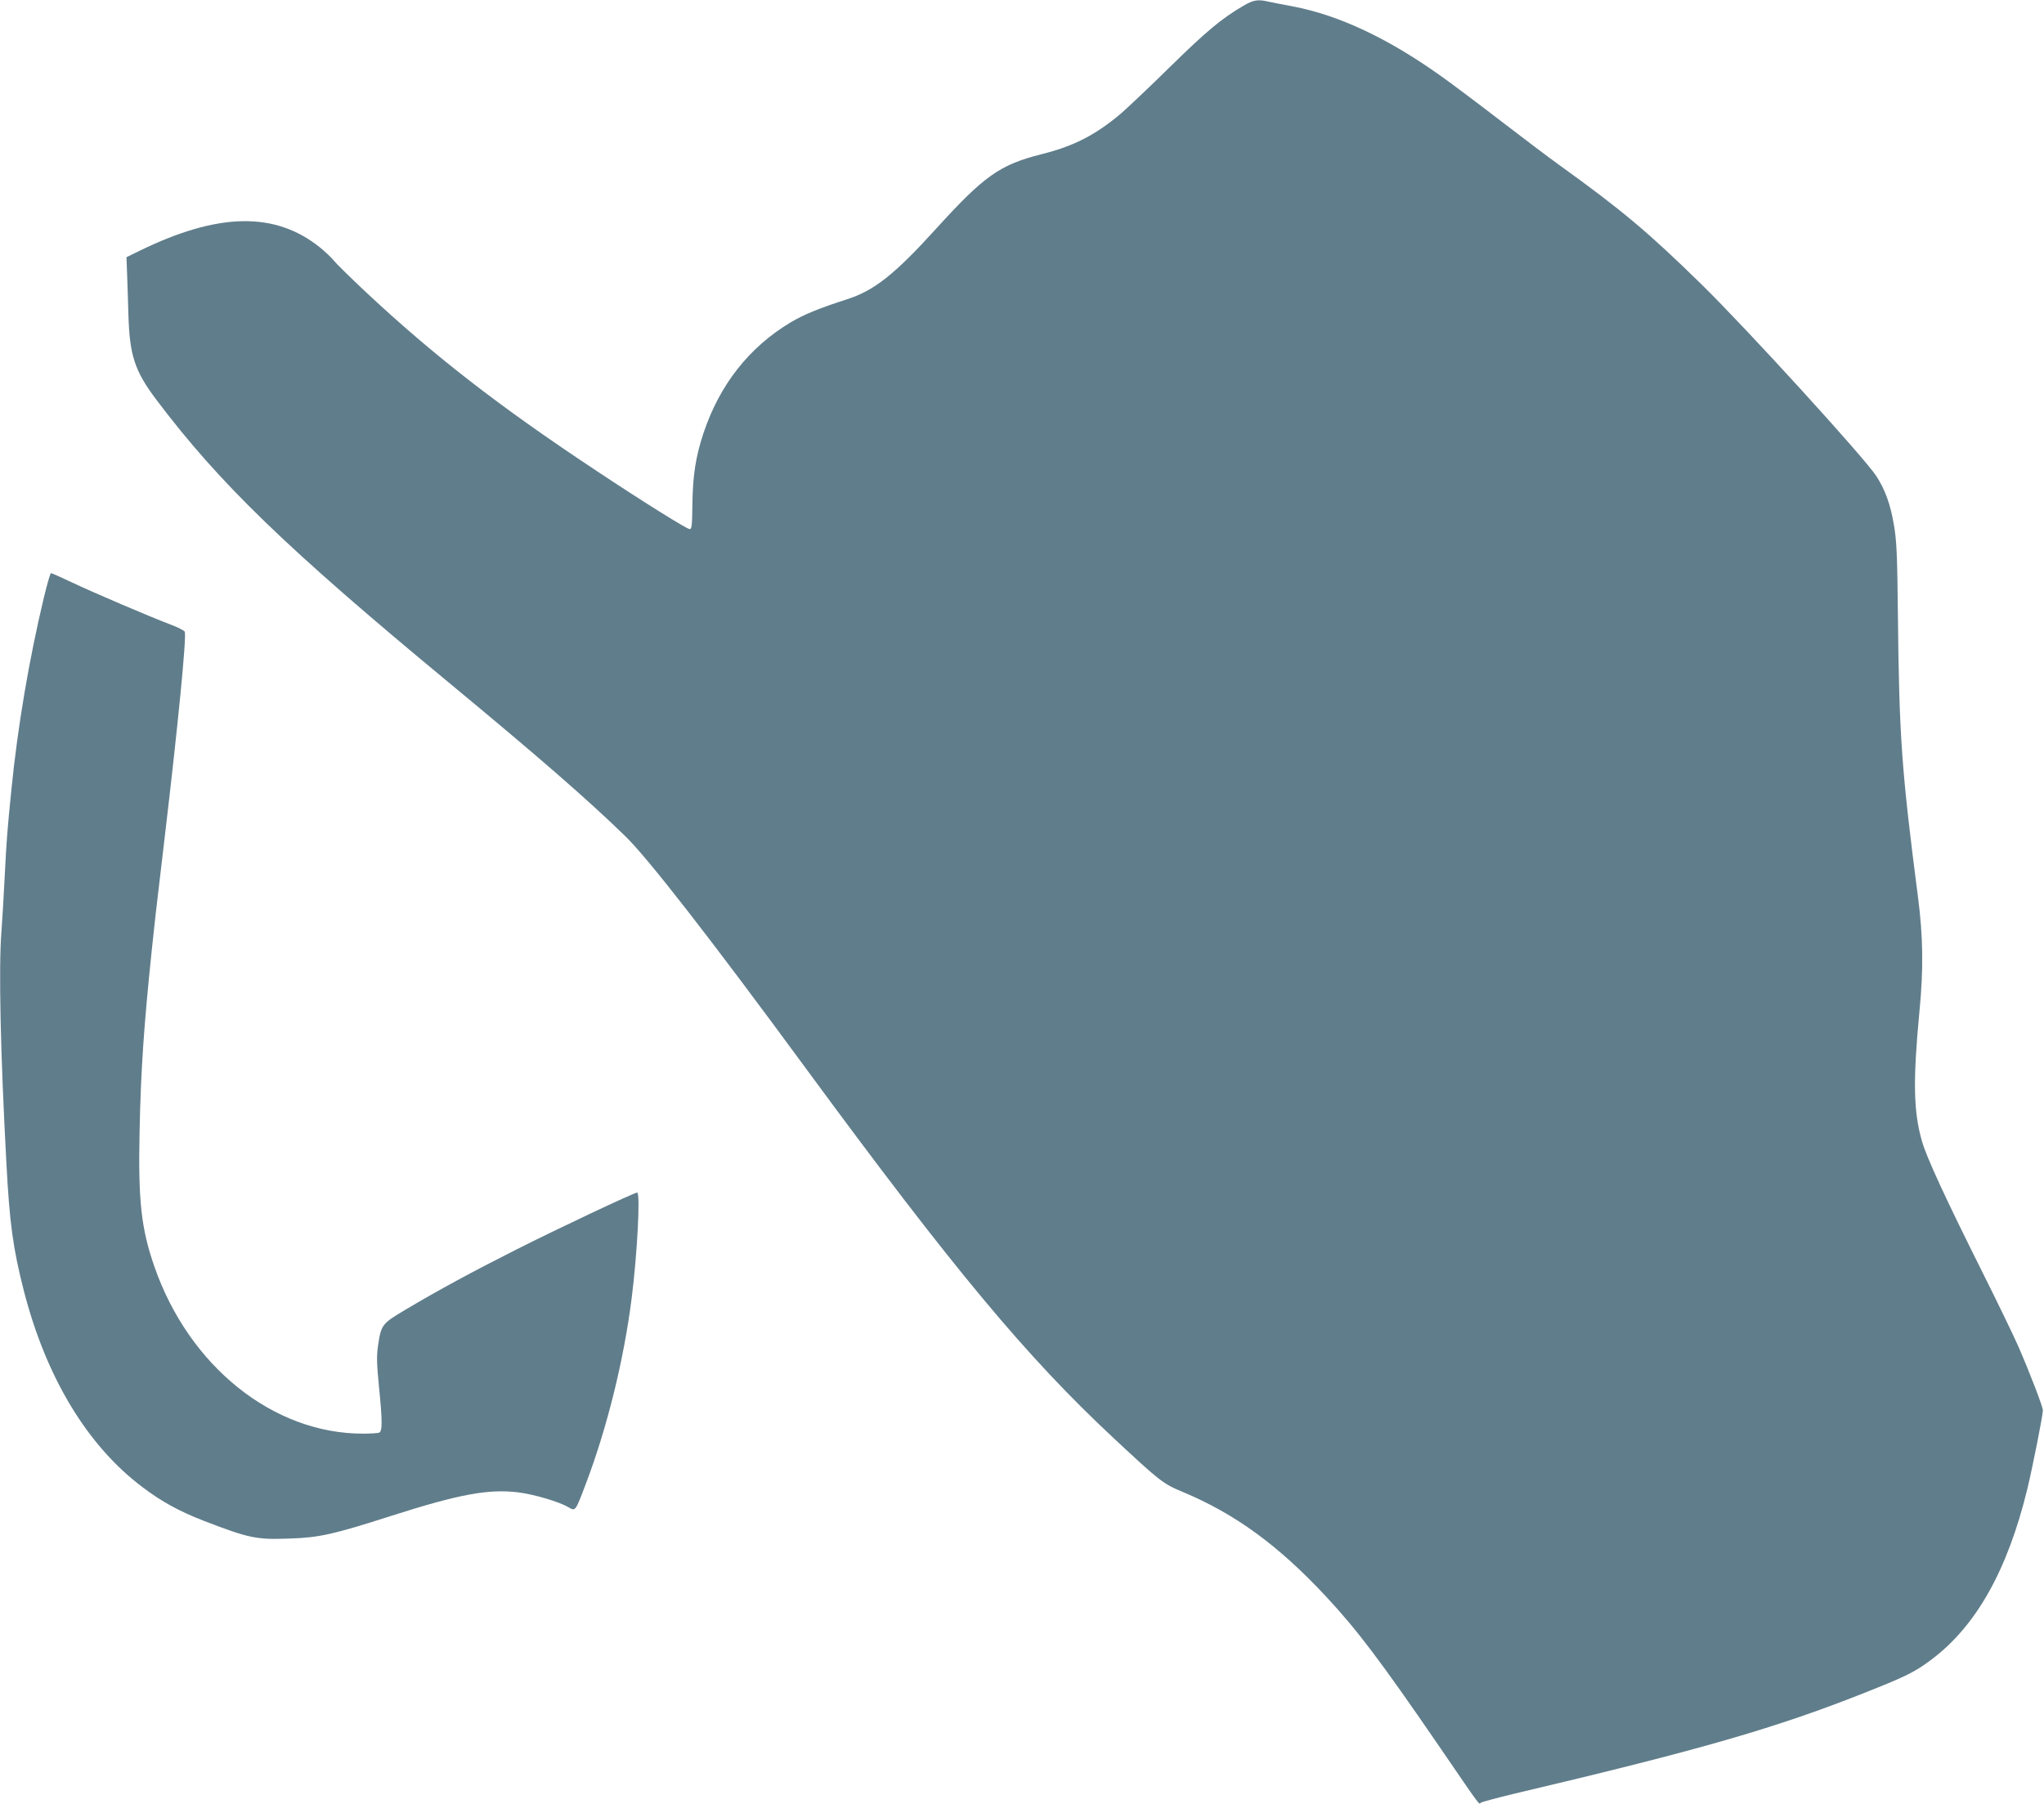 <?xml version="1.0" standalone="no"?>
<!DOCTYPE svg PUBLIC "-//W3C//DTD SVG 20010904//EN"
 "http://www.w3.org/TR/2001/REC-SVG-20010904/DTD/svg10.dtd">
<svg version="1.0" xmlns="http://www.w3.org/2000/svg"
 width="1280pt" height="1130pt" viewBox="0 0 1280 1130"
 preserveAspectRatio="xMidYMid meet">
<g transform="translate(0,1130) scale(0.1,-0.1)"
fill="#607d8b" stroke="none">
<path d="M7785 11263 c-132 -77 -230 -158 -455 -379 -129 -127 -269 -259 -309
-294 -160 -135 -295 -205 -499 -256 -261 -66 -359 -135 -662 -469 -258 -284
-385 -385 -557 -440 -171 -55 -272 -96 -353 -145 -260 -156 -444 -391 -545
-694 -48 -145 -67 -265 -69 -446 -2 -137 -4 -155 -18 -154 -20 2 -291 171
-583 365 -610 404 -1021 723 -1453 1128 -89 84 -175 168 -190 187 -15 19 -54
56 -87 83 -281 227 -638 221 -1131 -20 l-82 -40 4 -107 c2 -59 6 -172 8 -252
8 -258 39 -353 176 -535 396 -525 815 -930 1830 -1770 564 -467 872 -735 1105
-962 140 -135 536 -644 1130 -1453 928 -1263 1384 -1810 1932 -2321 284 -265
306 -283 429 -334 330 -138 598 -334 895 -652 196 -210 343 -404 709 -938 274
-400 250 -368 264 -356 6 4 99 29 206 55 1179 278 1647 414 2210 638 244 97
301 125 400 199 283 210 481 560 606 1074 35 147 96 456 97 490 0 24 -81 234
-153 400 -29 66 -130 275 -225 465 -231 462 -349 717 -379 821 -54 187 -57
381 -16 814 26 264 23 468 -9 715 -103 798 -118 1000 -126 1776 -4 379 -8 457
-25 557 -22 129 -55 220 -110 305 -74 114 -812 924 -1096 1202 -332 325 -496
463 -889 746 -60 43 -227 169 -370 279 -143 110 -312 237 -376 282 -332 236
-638 379 -924 433 -60 11 -129 25 -153 30 -66 15 -92 11 -157 -27z"/>
<path d="M275 7558 c-92 -384 -165 -812 -204 -1208 -25 -247 -31 -326 -41
-530 -6 -118 -15 -278 -21 -355 -18 -229 -6 -761 31 -1450 20 -377 41 -532
109 -799 139 -542 397 -971 743 -1231 120 -91 232 -152 384 -211 286 -110 329
-119 540 -111 184 6 272 26 634 142 429 137 611 170 797 147 100 -13 253 -58
313 -93 44 -26 43 -27 108 145 133 350 237 770 287 1159 36 284 56 667 35 667
-19 0 -506 -230 -755 -356 -270 -136 -497 -259 -693 -376 -152 -90 -155 -95
-175 -229 -9 -65 -8 -110 6 -252 22 -219 22 -283 1 -291 -9 -3 -55 -6 -102 -6
-562 0 -1088 422 -1305 1046 -83 238 -102 414 -93 844 8 385 26 652 76 1135
22 206 20 194 79 690 86 724 140 1277 128 1308 -3 7 -45 29 -94 47 -122 46
-474 196 -617 264 -65 31 -122 56 -127 56 -4 0 -24 -69 -44 -152z"/>
</g>
</svg>
